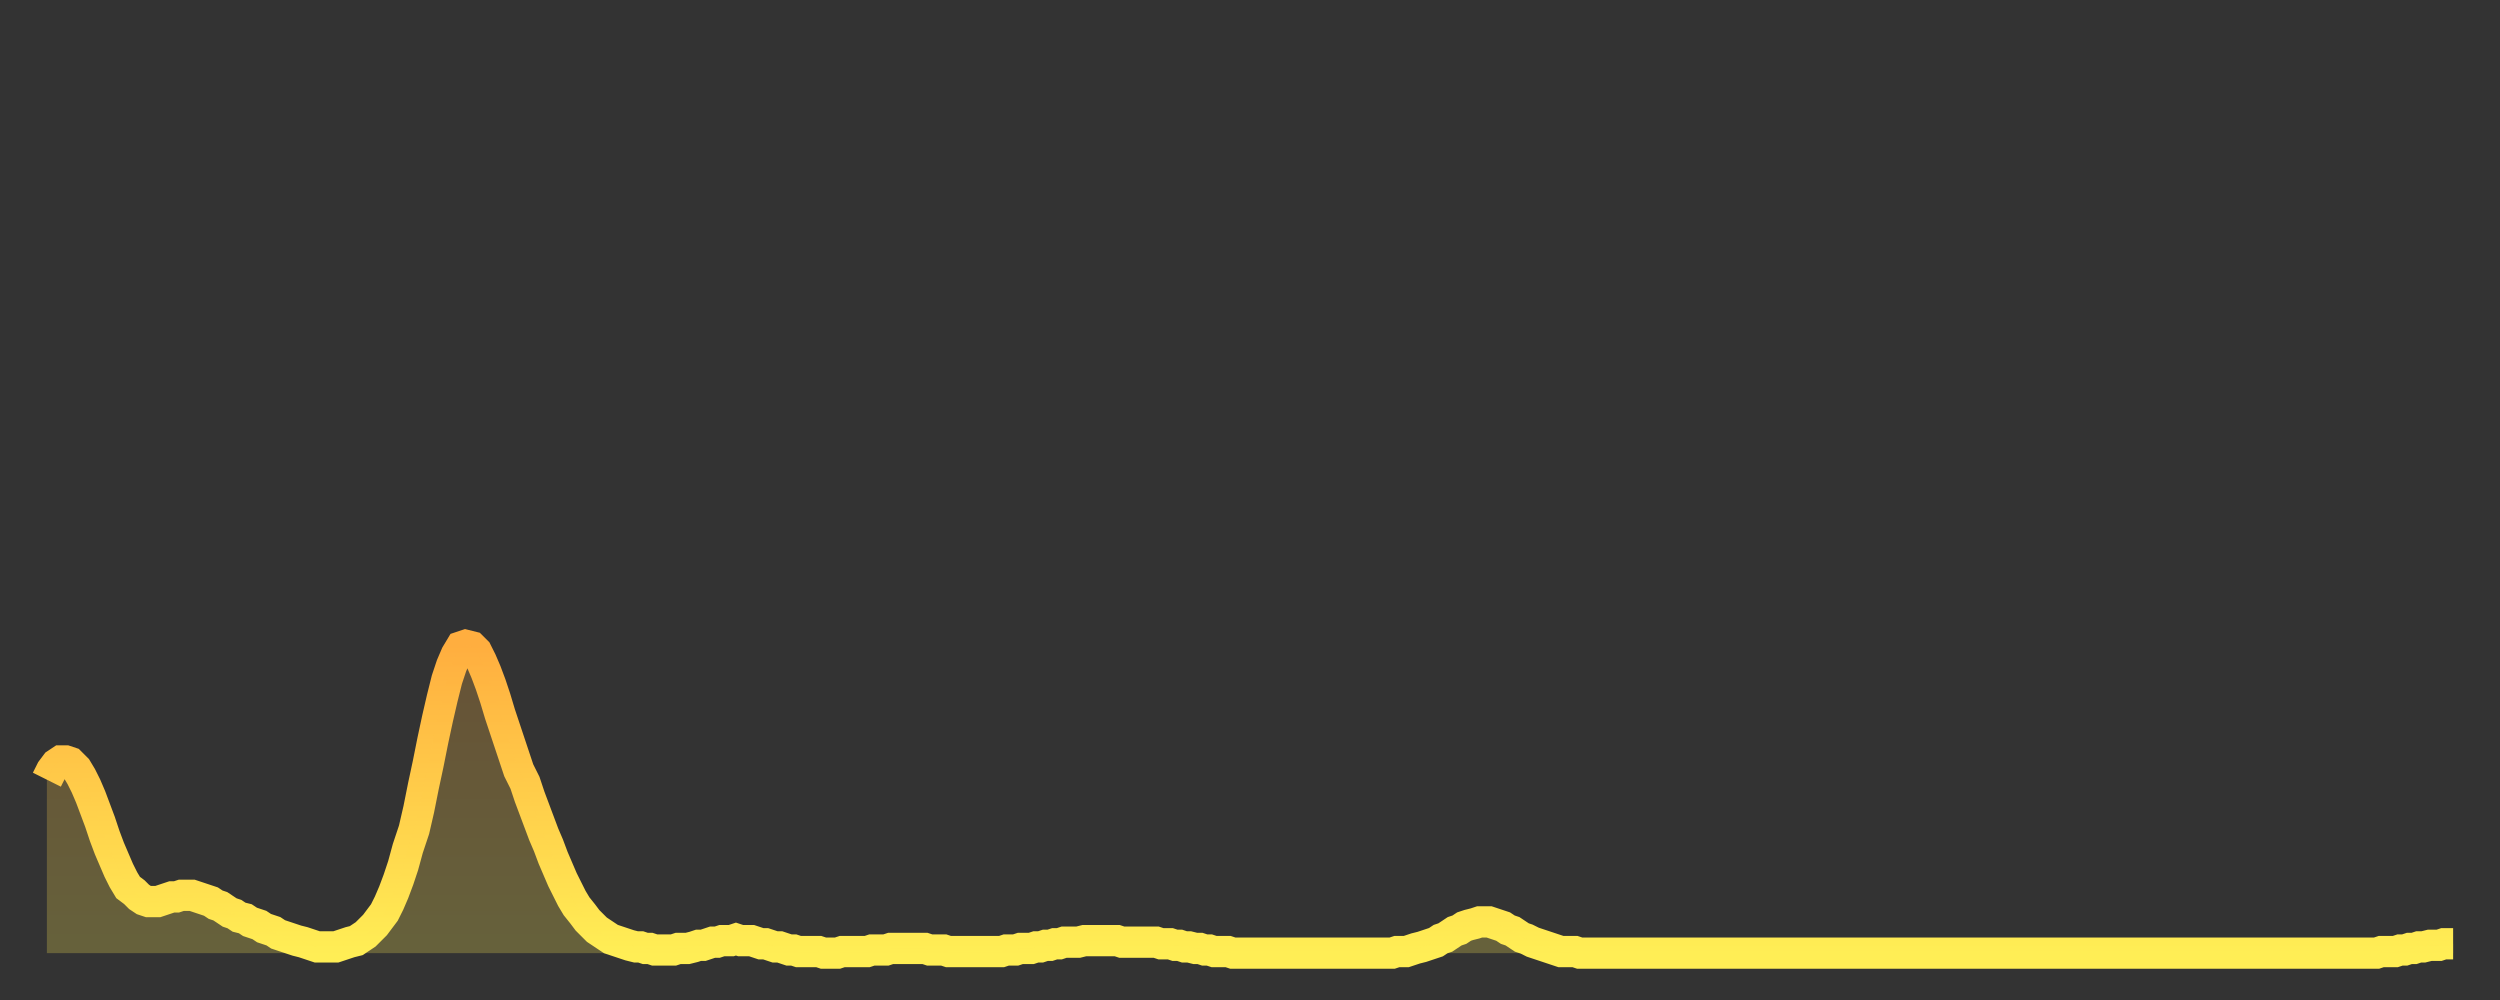 <?xml version="1.0" encoding="utf-8" ?>
<svg baseProfile="full" height="64" version="1.1" width="160" xmlns="http://www.w3.org/2000/svg" xmlns:ev="http://www.w3.org/2001/xml-events" xmlns:xlink="http://www.w3.org/1999/xlink"><rect width="100%" height="100%" fill="#333333" stroke="none"/><defs><linearGradient id="id639632" x1="0" x2="0" y1="0" y2="1"><stop offset="0%" stop-color="#ffae3f" /><stop offset="50%" stop-color="#ffce4a" /><stop offset="100%" stop-color="#ffee55" /></linearGradient></defs><g transform="translate(3,3)"><g><path d="M 0.0 46.9 0.3 46.3 0.6 45.9 0.9 45.7 1.2 45.7 1.5 45.8 1.9 46.2 2.2 46.7 2.5 47.3 2.8 48.0 3.1 48.8 3.4 49.6 3.7 50.5 4.0 51.3 4.3 52.0 4.6 52.7 4.9 53.3 5.2 53.8 5.6 54.1 5.9 54.4 6.2 54.6 6.5 54.7 6.8 54.7 7.1 54.7 7.4 54.6 7.7 54.5 8.0 54.4 8.3 54.4 8.6 54.3 8.9 54.3 9.3 54.3 9.6 54.4 9.9 54.5 10.2 54.6 10.5 54.7 10.8 54.9 11.1 55.0 11.4 55.2 11.7 55.4 12.0 55.5 12.3 55.7 12.7 55.8 13.0 56.0 13.3 56.1 13.6 56.2 13.9 56.4 14.2 56.5 14.5 56.6 14.8 56.8 15.1 56.9 15.4 57.0 15.7 57.1 16.0 57.2 16.4 57.3 16.7 57.4 17.0 57.5 17.3 57.6 17.6 57.6 17.9 57.6 18.2 57.6 18.5 57.6 18.8 57.5 19.1 57.4 19.4 57.3 19.8 57.2 20.1 57.0 20.4 56.8 20.7 56.5 21.0 56.2 21.3 55.8 21.6 55.4 21.9 54.8 22.2 54.1 22.5 53.3 22.8 52.4 23.1 51.3 23.5 50.1 23.8 48.8 24.1 47.3 24.4 45.9 24.7 44.4 25.0 43.0 25.3 41.7 25.6 40.5 25.9 39.6 26.2 38.9 26.5 38.4 26.8 38.3 27.2 38.4 27.5 38.7 27.8 39.3 28.1 40.0 28.4 40.8 28.7 41.7 29.0 42.7 29.3 43.6 29.6 44.5 29.9 45.4 30.2 46.3 30.6 47.1 30.9 48.0 31.2 48.8 31.5 49.6 31.8 50.4 32.1 51.1 32.4 51.9 32.7 52.6 33.0 53.3 33.3 53.9 33.6 54.5 33.9 55.0 34.3 55.5 34.6 55.9 34.9 56.2 35.2 56.5 35.5 56.7 35.8 56.9 36.1 57.1 36.4 57.2 36.7 57.3 37.0 57.4 37.3 57.5 37.7 57.6 38.0 57.6 38.3 57.7 38.6 57.7 38.9 57.8 39.2 57.8 39.5 57.8 39.8 57.8 40.1 57.8 40.4 57.7 40.7 57.7 41.0 57.7 41.4 57.6 41.7 57.5 42.0 57.5 42.3 57.4 42.6 57.3 42.9 57.3 43.2 57.2 43.5 57.2 43.8 57.2 44.1 57.1 44.4 57.2 44.7 57.2 45.1 57.2 45.4 57.3 45.7 57.4 46.0 57.4 46.3 57.5 46.6 57.6 46.9 57.6 47.2 57.7 47.5 57.8 47.8 57.8 48.1 57.9 48.5 57.9 48.8 57.9 49.1 57.9 49.4 57.9 49.7 58.0 50.0 58.0 50.3 58.0 50.6 58.0 50.9 57.9 51.2 57.9 51.5 57.9 51.8 57.9 52.2 57.9 52.5 57.9 52.8 57.8 53.1 57.8 53.4 57.8 53.7 57.8 54.0 57.7 54.3 57.7 54.6 57.7 54.9 57.7 55.2 57.7 55.6 57.7 55.9 57.7 56.2 57.7 56.5 57.8 56.8 57.8 57.1 57.8 57.4 57.8 57.7 57.9 58.0 57.9 58.3 57.9 58.6 57.9 58.9 57.9 59.3 57.9 59.6 57.9 59.9 57.9 60.2 57.9 60.5 57.9 60.8 57.9 61.1 57.9 61.4 57.8 61.7 57.8 62.0 57.8 62.3 57.7 62.6 57.7 63.0 57.7 63.3 57.6 63.6 57.6 63.9 57.5 64.2 57.5 64.5 57.4 64.8 57.4 65.1 57.3 65.4 57.3 65.7 57.3 66.0 57.3 66.4 57.2 66.7 57.2 67.0 57.2 67.3 57.2 67.6 57.2 67.9 57.2 68.2 57.2 68.5 57.2 68.8 57.3 69.1 57.3 69.4 57.3 69.7 57.3 70.1 57.3 70.4 57.3 70.7 57.3 71.0 57.3 71.3 57.4 71.6 57.4 71.9 57.4 72.2 57.5 72.5 57.5 72.8 57.6 73.1 57.6 73.5 57.7 73.8 57.7 74.1 57.8 74.4 57.8 74.7 57.9 75.0 57.9 75.3 57.9 75.6 57.9 75.9 58.0 76.2 58.0 76.5 58.0 76.8 58.0 77.2 58.0 77.5 58.0 77.8 58.0 78.1 58.0 78.4 58.0 78.7 58.0 79.0 58.0 79.3 58.0 79.6 58.0 79.9 58.0 80.2 58.0 80.5 58.0 80.9 58.0 81.2 58.0 81.5 58.0 81.8 58.0 82.1 58.0 82.4 58.0 82.7 58.0 83.0 58.0 83.3 58.0 83.6 58.0 83.9 58.0 84.3 58.0 84.6 58.0 84.9 58.0 85.2 58.0 85.5 58.0 85.8 58.0 86.1 58.0 86.4 57.9 86.7 57.9 87.0 57.9 87.3 57.8 87.6 57.7 88.0 57.6 88.3 57.5 88.6 57.4 88.9 57.3 89.2 57.1 89.5 57.0 89.8 56.8 90.1 56.6 90.4 56.5 90.7 56.3 91.0 56.2 91.4 56.1 91.7 56.0 92.0 56.0 92.3 56.0 92.6 56.1 92.9 56.2 93.2 56.3 93.5 56.5 93.8 56.6 94.1 56.8 94.4 57.0 94.7 57.1 95.1 57.3 95.4 57.4 95.7 57.5 96.0 57.6 96.3 57.7 96.6 57.8 96.9 57.9 97.2 57.9 97.5 57.9 97.8 57.9 98.1 58.0 98.4 58.0 98.8 58.0 99.1 58.0 99.4 58.0 99.7 58.0 100.0 58.0 100.3 58.0 100.6 58.0 100.9 58.0 101.2 58.0 101.5 58.0 101.8 58.0 102.2 58.0 102.5 58.0 102.8 58.0 103.1 58.0 103.4 58.0 103.7 58.0 104.0 58.0 104.3 58.0 104.6 58.0 104.9 58.0 105.2 58.0 105.5 58.0 105.9 58.0 106.2 58.0 106.5 58.0 106.8 58.0 107.1 58.0 107.4 58.0 107.7 58.0 108.0 58.0 108.3 58.0 108.6 58.0 108.9 58.0 109.3 58.0 109.6 58.0 109.9 58.0 110.2 58.0 110.5 58.0 110.8 58.0 111.1 58.0 111.4 58.0 111.7 58.0 112.0 58.0 112.3 58.0 112.6 58.0 113.0 58.0 113.3 58.0 113.6 58.0 113.9 58.0 114.2 58.0 114.5 58.0 114.8 58.0 115.1 58.0 115.4 58.0 115.7 58.0 116.0 58.0 116.3 58.0 116.7 58.0 117.0 58.0 117.3 58.0 117.6 58.0 117.9 58.0 118.2 58.0 118.5 58.0 118.8 58.0 119.1 58.0 119.4 58.0 119.7 58.0 120.1 58.0 120.4 58.0 120.7 58.0 121.0 58.0 121.3 58.0 121.6 58.0 121.9 58.0 122.2 58.0 122.5 58.0 122.8 58.0 123.1 58.0 123.4 58.0 123.8 58.0 124.1 58.0 124.4 58.0 124.7 58.0 125.0 58.0 125.3 58.0 125.6 58.0 125.9 58.0 126.2 58.0 126.5 58.0 126.8 58.0 127.2 58.0 127.5 58.0 127.8 58.0 128.1 58.0 128.4 58.0 128.7 58.0 129.0 58.0 129.3 58.0 129.6 58.0 129.9 58.0 130.2 58.0 130.5 58.0 130.9 58.0 131.2 58.0 131.5 58.0 131.8 58.0 132.1 58.0 132.4 58.0 132.7 58.0 133.0 58.0 133.3 58.0 133.6 58.0 133.9 58.0 134.2 58.0 134.6 58.0 134.9 58.0 135.2 58.0 135.5 58.0 135.8 58.0 136.1 58.0 136.4 58.0 136.7 58.0 137.0 58.0 137.3 58.0 137.6 58.0 138.0 58.0 138.3 58.0 138.6 58.0 138.9 58.0 139.2 58.0 139.5 58.0 139.8 58.0 140.1 58.0 140.4 58.0 140.7 58.0 141.0 58.0 141.3 58.0 141.7 58.0 142.0 58.0 142.3 58.0 142.6 58.0 142.9 58.0 143.2 58.0 143.5 58.0 143.8 58.0 144.1 58.0 144.4 58.0 144.7 58.0 145.1 58.0 145.4 58.0 145.7 58.0 146.0 58.0 146.3 58.0 146.6 58.0 146.9 58.0 147.2 58.0 147.5 58.0 147.8 58.0 148.1 58.0 148.4 58.0 148.8 58.0 149.1 58.0 149.4 57.9 149.7 57.9 150.0 57.9 150.3 57.9 150.6 57.8 150.9 57.8 151.2 57.7 151.5 57.7 151.8 57.6 152.1 57.6 152.5 57.5 152.8 57.5 153.1 57.5 153.4 57.4 153.7 57.4 154.0 57.4" fill="none" id="graph-curve" opacity="1" stroke="url(#id639632)" stroke-width="2" /><path d="M 0 58 L 0.0 46.9 0.3 46.3 0.6 45.9 0.9 45.7 1.2 45.7 1.5 45.8 1.9 46.2 2.2 46.7 2.5 47.3 2.8 48.0 3.1 48.8 3.4 49.6 3.7 50.5 4.0 51.3 4.3 52.0 4.6 52.7 4.9 53.3 5.2 53.8 5.6 54.1 5.9 54.4 6.2 54.6 6.5 54.7 6.8 54.7 7.1 54.7 7.4 54.6 7.7 54.5 8.0 54.4 8.3 54.4 8.6 54.3 8.9 54.3 9.3 54.3 9.6 54.4 9.9 54.5 10.2 54.6 10.5 54.7 10.8 54.9 11.1 55.0 11.4 55.2 11.7 55.4 12.0 55.5 12.3 55.7 12.7 55.8 13.0 56.0 13.3 56.1 13.6 56.2 13.9 56.4 14.2 56.5 14.5 56.6 14.8 56.8 15.1 56.9 15.4 57.0 15.7 57.1 16.0 57.2 16.4 57.3 16.7 57.4 17.0 57.5 17.3 57.6 17.6 57.6 17.9 57.6 18.2 57.6 18.5 57.6 18.8 57.5 19.1 57.4 19.4 57.3 19.8 57.2 20.1 57.0 20.4 56.8 20.7 56.5 21.0 56.2 21.3 55.8 21.6 55.4 21.9 54.8 22.2 54.1 22.5 53.3 22.8 52.4 23.1 51.3 23.5 50.1 23.8 48.8 24.1 47.3 24.4 45.9 24.7 44.4 25.0 43.0 25.3 41.7 25.6 40.5 25.9 39.6 26.2 38.9 26.5 38.4 26.8 38.3 27.2 38.4 27.5 38.7 27.8 39.3 28.1 40.0 28.4 40.8 28.7 41.7 29.0 42.7 29.3 43.6 29.6 44.5 29.9 45.4 30.2 46.3 30.6 47.1 30.9 48.0 31.2 48.8 31.5 49.6 31.8 50.4 32.1 51.1 32.4 51.9 32.7 52.6 33.0 53.3 33.3 53.9 33.6 54.5 33.9 55.0 34.3 55.5 34.6 55.9 34.9 56.2 35.2 56.5 35.5 56.7 35.8 56.9 36.1 57.1 36.4 57.2 36.7 57.3 37.0 57.4 37.3 57.5 37.7 57.6 38.0 57.6 38.3 57.7 38.6 57.7 38.9 57.8 39.2 57.8 39.5 57.8 39.8 57.8 40.1 57.8 40.4 57.7 40.7 57.7 41.0 57.7 41.4 57.6 41.7 57.5 42.0 57.5 42.3 57.4 42.6 57.3 42.9 57.3 43.2 57.2 43.5 57.2 43.8 57.2 44.1 57.1 44.4 57.2 44.7 57.2 45.1 57.2 45.4 57.3 45.7 57.4 46.0 57.4 46.3 57.5 46.6 57.6 46.9 57.6 47.2 57.7 47.5 57.8 47.8 57.8 48.1 57.9 48.5 57.9 48.8 57.9 49.1 57.9 49.4 57.9 49.7 58.0 50.0 58.0 50.3 58.0 50.6 58.0 50.9 57.9 51.2 57.9 51.5 57.9 51.8 57.9 52.2 57.9 52.5 57.9 52.8 57.8 53.1 57.8 53.4 57.8 53.7 57.8 54.0 57.7 54.3 57.7 54.6 57.7 54.9 57.7 55.2 57.7 55.6 57.7 55.9 57.7 56.2 57.7 56.5 57.8 56.8 57.8 57.1 57.8 57.4 57.8 57.7 57.9 58.0 57.9 58.3 57.9 58.6 57.9 58.9 57.9 59.3 57.9 59.6 57.9 59.9 57.9 60.2 57.9 60.5 57.9 60.8 57.9 61.1 57.9 61.4 57.8 61.7 57.8 62.0 57.8 62.3 57.7 62.6 57.7 63.0 57.7 63.3 57.6 63.6 57.6 63.9 57.5 64.2 57.5 64.5 57.4 64.8 57.4 65.1 57.3 65.4 57.3 65.7 57.3 66.0 57.3 66.4 57.2 66.7 57.2 67.0 57.2 67.3 57.2 67.6 57.2 67.9 57.2 68.2 57.2 68.5 57.2 68.8 57.3 69.1 57.3 69.4 57.3 69.7 57.3 70.1 57.3 70.4 57.3 70.7 57.3 71.0 57.3 71.3 57.4 71.6 57.4 71.9 57.4 72.2 57.5 72.5 57.5 72.8 57.6 73.1 57.6 73.5 57.7 73.8 57.7 74.1 57.8 74.4 57.8 74.7 57.9 75.0 57.9 75.3 57.9 75.6 57.9 75.9 58.0 76.2 58.0 76.5 58.0 76.8 58.0 77.2 58.0 77.5 58.0 77.8 58.0 78.1 58.0 78.4 58.0 78.7 58.0 79.0 58.0 79.3 58.0 79.6 58.0 79.9 58.0 80.2 58.0 80.5 58.0 80.9 58.0 81.2 58.0 81.5 58.0 81.8 58.0 82.1 58.0 82.4 58.0 82.7 58.0 83.0 58.0 83.3 58.0 83.6 58.0 83.9 58.0 84.3 58.0 84.6 58.0 84.9 58.0 85.2 58.0 85.5 58.0 85.8 58.0 86.1 58.0 86.4 57.9 86.7 57.9 87.0 57.9 87.3 57.8 87.6 57.7 88.0 57.6 88.3 57.5 88.6 57.4 88.9 57.3 89.2 57.1 89.5 57.0 89.8 56.8 90.1 56.6 90.4 56.5 90.7 56.3 91.0 56.2 91.4 56.1 91.7 56.0 92.0 56.0 92.3 56.0 92.6 56.1 92.9 56.2 93.2 56.3 93.5 56.5 93.8 56.6 94.1 56.8 94.4 57.0 94.7 57.1 95.1 57.3 95.4 57.4 95.7 57.5 96.0 57.6 96.3 57.7 96.6 57.8 96.9 57.9 97.2 57.9 97.5 57.9 97.8 57.9 98.1 58.0 98.4 58.0 98.8 58.0 99.1 58.0 99.4 58.0 99.7 58.0 100.0 58.0 100.3 58.0 100.6 58.0 100.9 58.0 101.2 58.0 101.5 58.0 101.8 58.0 102.2 58.0 102.5 58.0 102.8 58.0 103.1 58.0 103.4 58.0 103.7 58.0 104.0 58.0 104.3 58.0 104.6 58.0 104.9 58.0 105.2 58.0 105.5 58.0 105.9 58.0 106.2 58.0 106.5 58.0 106.8 58.0 107.1 58.0 107.4 58.0 107.7 58.0 108.0 58.0 108.3 58.0 108.6 58.0 108.9 58.0 109.3 58.0 109.6 58.0 109.9 58.0 110.2 58.0 110.5 58.0 110.8 58.0 111.1 58.0 111.4 58.0 111.7 58.0 112.0 58.0 112.3 58.0 112.6 58.0 113.0 58.0 113.3 58.0 113.6 58.0 113.9 58.0 114.2 58.0 114.5 58.0 114.8 58.0 115.1 58.0 115.4 58.0 115.7 58.0 116.0 58.0 116.3 58.0 116.7 58.0 117.0 58.0 117.3 58.0 117.6 58.0 117.9 58.0 118.2 58.0 118.5 58.0 118.8 58.0 119.1 58.0 119.4 58.0 119.7 58.0 120.1 58.0 120.4 58.0 120.7 58.0 121.0 58.0 121.3 58.0 121.6 58.0 121.9 58.0 122.2 58.0 122.5 58.0 122.8 58.0 123.1 58.0 123.4 58.0 123.8 58.0 124.1 58.0 124.4 58.0 124.7 58.0 125.0 58.0 125.3 58.0 125.6 58.0 125.9 58.0 126.2 58.0 126.5 58.0 126.8 58.0 127.2 58.0 127.5 58.0 127.8 58.0 128.1 58.0 128.4 58.0 128.7 58.0 129.0 58.0 129.3 58.0 129.6 58.0 129.9 58.0 130.2 58.0 130.5 58.0 130.9 58.0 131.2 58.0 131.5 58.0 131.8 58.0 132.1 58.0 132.4 58.0 132.7 58.0 133.0 58.0 133.3 58.0 133.6 58.0 133.9 58.0 134.2 58.0 134.6 58.0 134.9 58.0 135.2 58.0 135.5 58.0 135.8 58.0 136.1 58.0 136.4 58.0 136.7 58.0 137.0 58.0 137.3 58.0 137.6 58.0 138.0 58.0 138.3 58.0 138.6 58.0 138.9 58.0 139.2 58.0 139.5 58.0 139.8 58.0 140.1 58.0 140.4 58.0 140.7 58.0 141.0 58.0 141.3 58.0 141.7 58.0 142.0 58.0 142.3 58.0 142.6 58.0 142.9 58.0 143.2 58.0 143.5 58.0 143.8 58.0 144.1 58.0 144.4 58.0 144.7 58.0 145.1 58.0 145.4 58.0 145.7 58.0 146.0 58.0 146.3 58.0 146.6 58.0 146.9 58.0 147.2 58.0 147.5 58.0 147.8 58.0 148.1 58.0 148.4 58.0 148.8 58.0 149.1 58.0 149.4 57.9 149.7 57.9 150.0 57.9 150.3 57.9 150.6 57.8 150.9 57.8 151.2 57.7 151.5 57.7 151.8 57.6 152.1 57.6 152.5 57.5 152.8 57.5 153.1 57.5 153.4 57.4 153.7 57.4 154.0 57.4 154 58" fill="url(#id639632)" fill-opacity=".25" id="graph-shadow" /></g></g></svg>